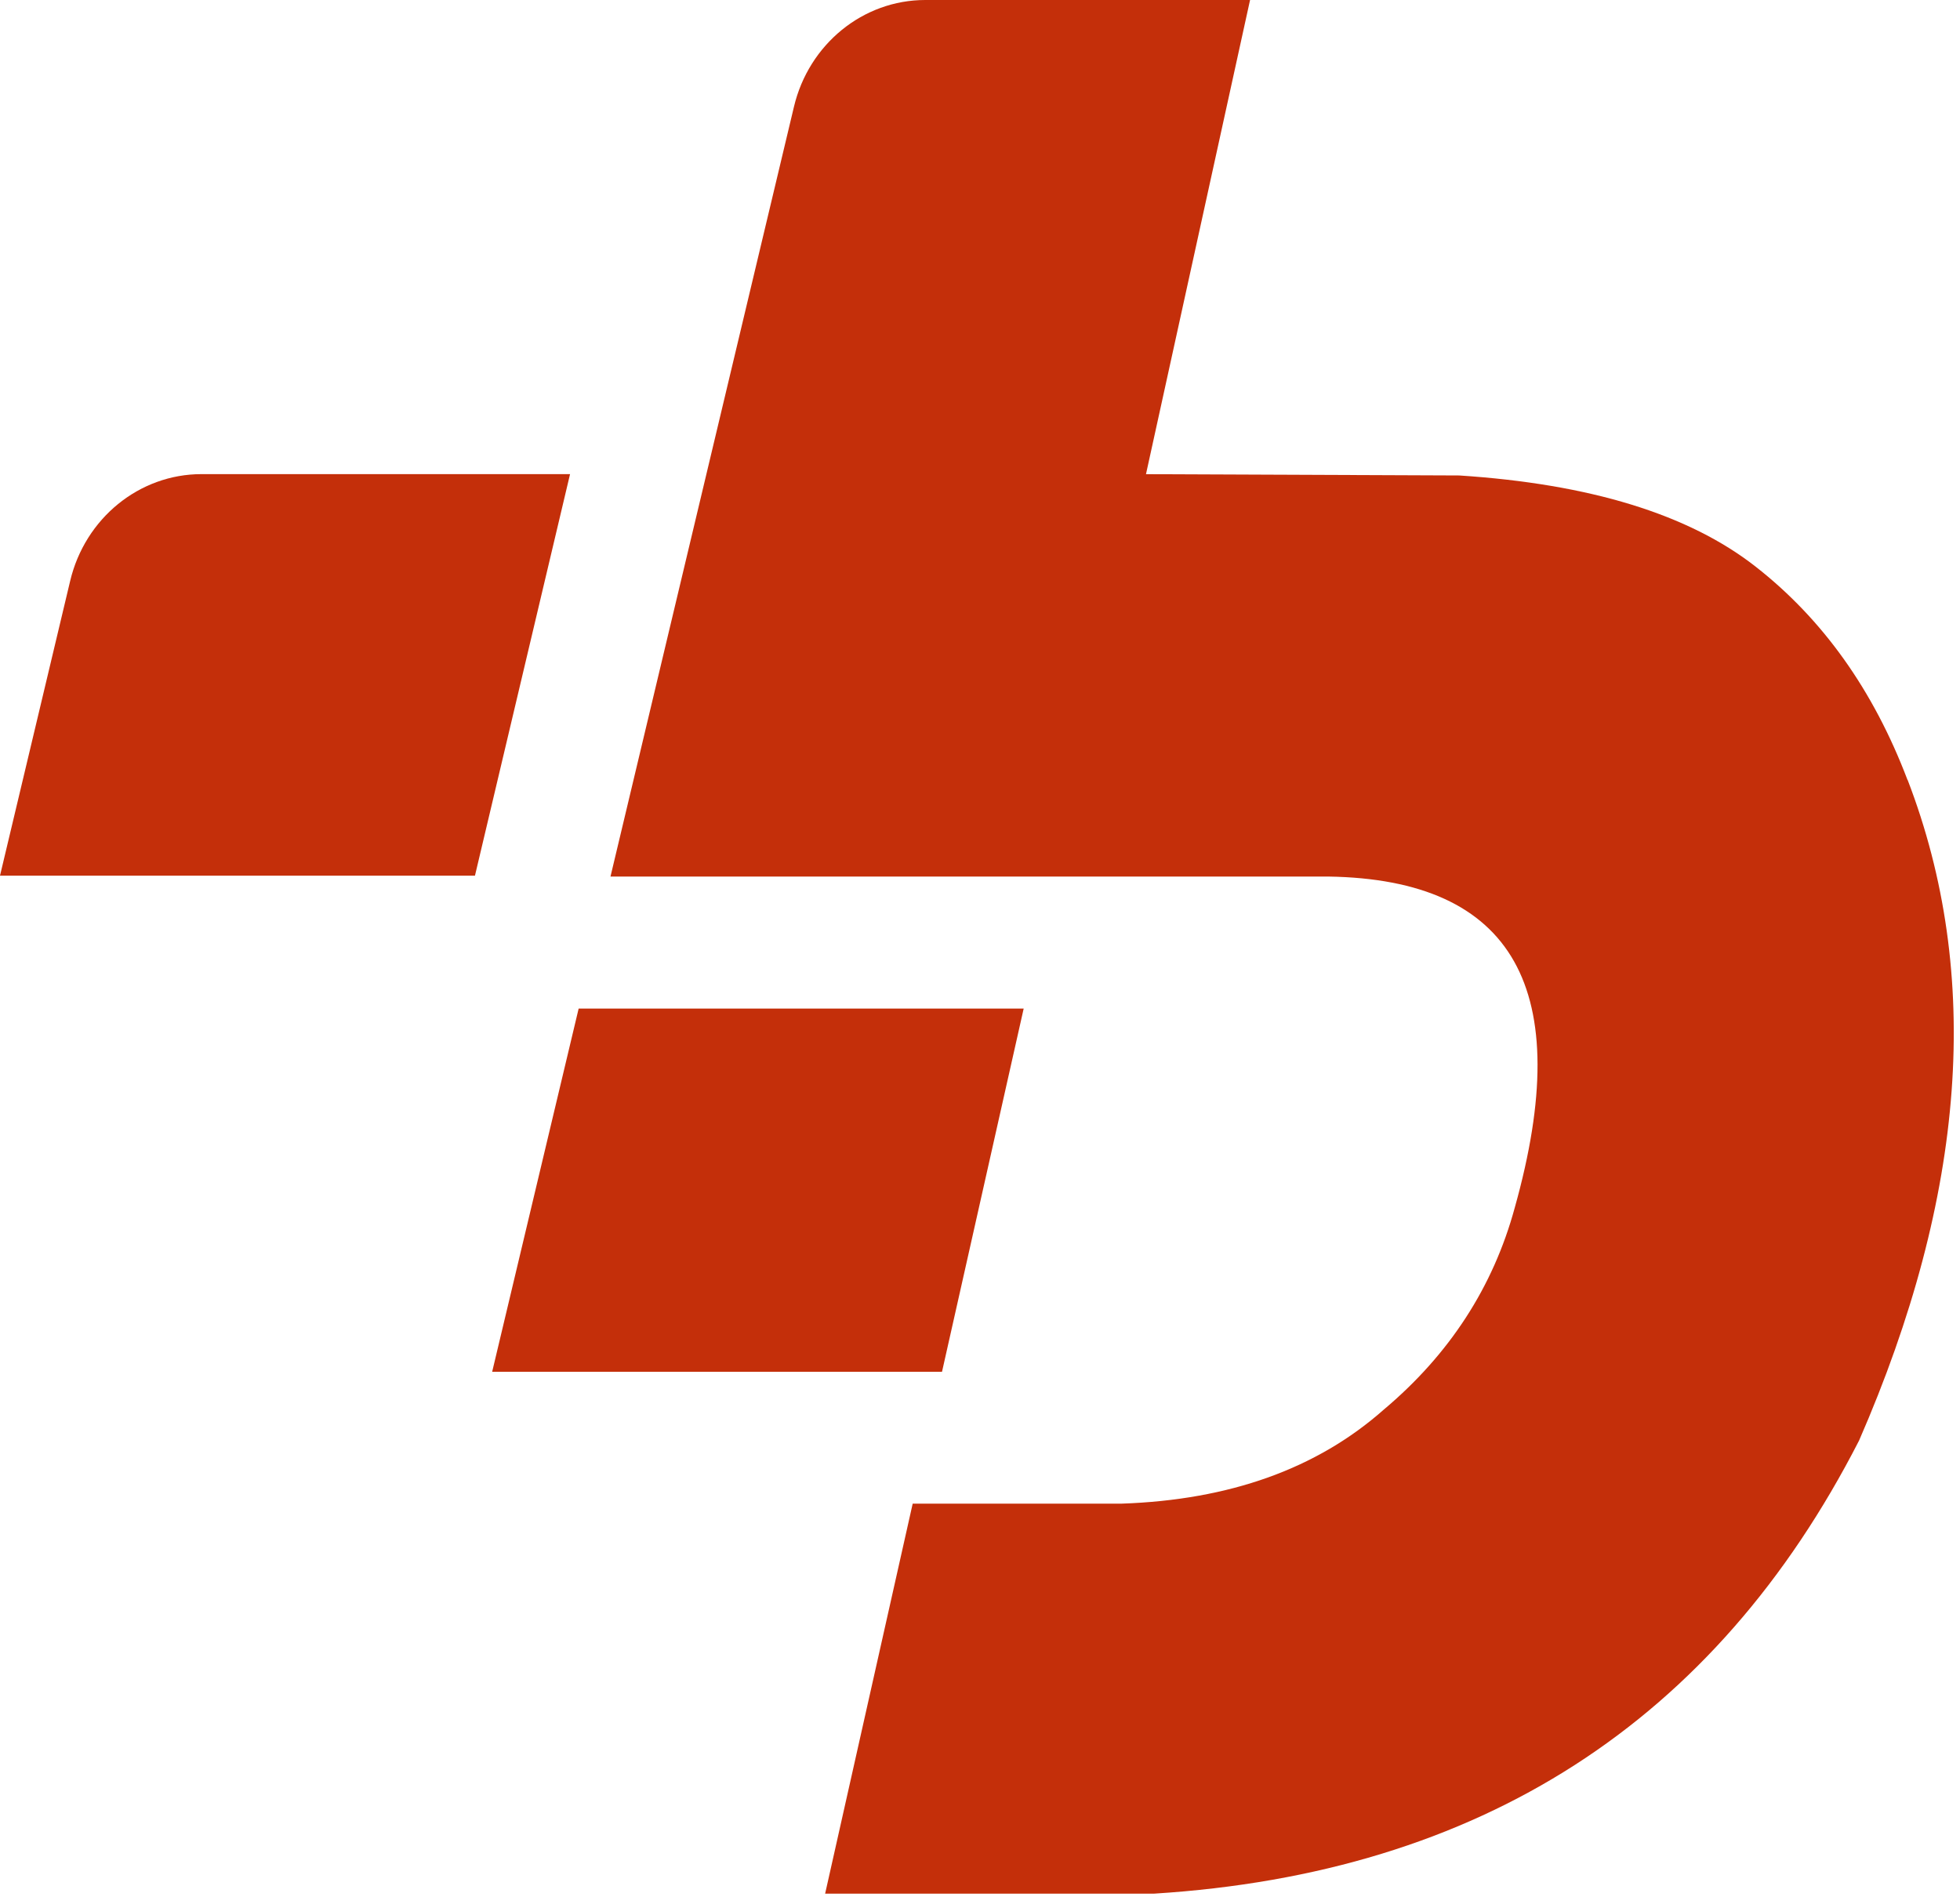 <svg width="70" height="68" viewBox="0 0 70 68" fill="none" xmlns="http://www.w3.org/2000/svg">
<path d="M20.359 16.936H7.195C4.974 16.936 3.037 18.514 2.506 20.751L0 31.279H16.963L20.359 16.936Z" fill="#C42F0A"/>
<path d="M20.666 36.027L17.577 49.002H33.643L36.56 36.027H20.666Z" fill="#C42F0A"/>
<path d="M68.123 27.854C66.904 24.645 65.094 22.112 62.7 20.24C60.307 18.367 56.777 17.287 52.117 16.984L40.928 16.938L44.645 0H33.044C30.823 0 28.886 1.577 28.355 3.815L21.803 31.311H47.442C54.069 31.412 56.283 35.352 54.099 43.137C53.329 45.972 51.766 48.381 49.417 50.355C47.038 52.46 43.92 53.579 40.06 53.711H32.596L29.469 67.642H41.219C52.858 66.912 61.249 61.512 66.395 51.458C70.225 42.67 70.801 34.808 68.131 27.862H68.123V27.854Z" fill="#C42F0A"/>
</svg>
